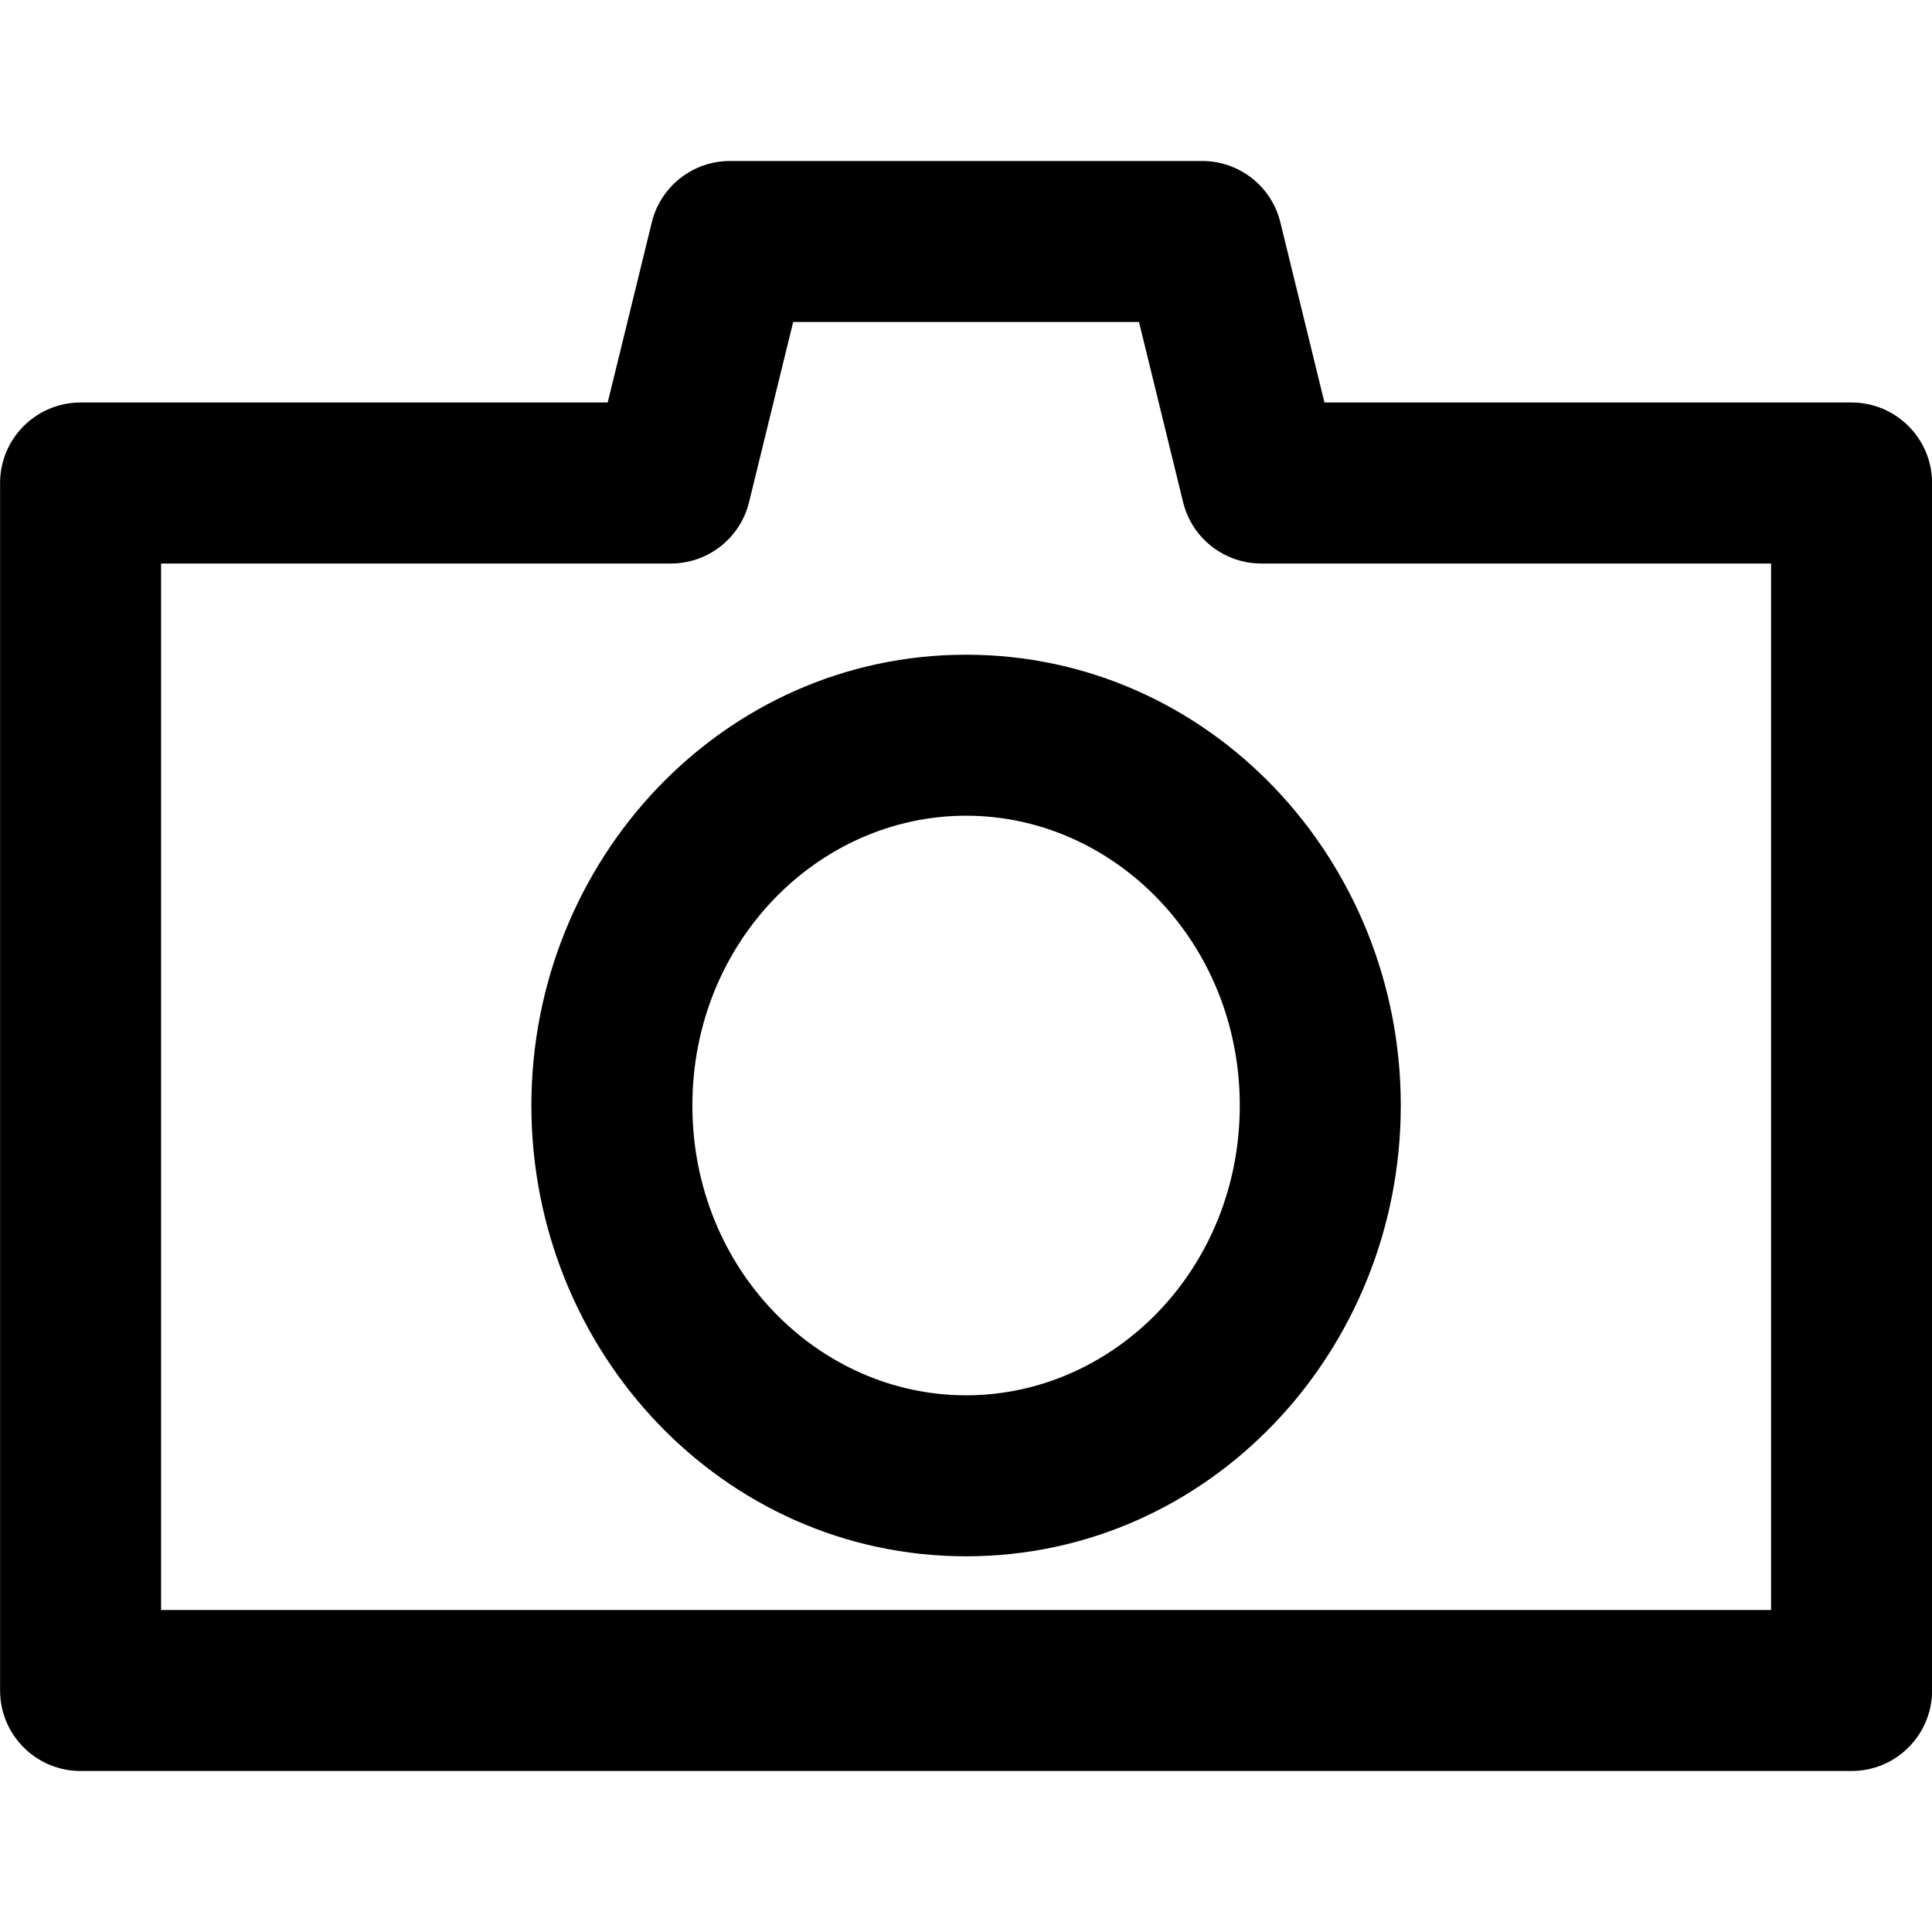 <svg width="24" height="24" viewBox="0 0 24 24" fill="none" xmlns="http://www.w3.org/2000/svg">
<g clip-path="url(#clip0_9305_287494)">
<path fill-rule="evenodd" clip-rule="evenodd" d="M9.068 2C8.607 2 8.206 2.315 8.097 2.762L7.549 5H1.001C0.449 5 0.001 5.448 0.001 6V21C0.001 21.552 0.449 22 1.001 22H23.001C23.553 22 24.001 21.552 24.001 21V6C24.001 5.448 23.553 5 23.001 5H16.453L15.905 2.762C15.796 2.315 15.395 2 14.934 2H9.068ZM9.305 6.238L9.853 4H14.149L14.697 6.238C14.806 6.685 15.207 7 15.668 7H22.001V20H2.001V7H8.334C8.795 7 9.196 6.685 9.305 6.238ZM8.601 13.733C8.601 11.703 10.165 10.133 12.001 10.133C13.837 10.133 15.401 11.703 15.401 13.733C15.401 15.764 13.837 17.333 12.001 17.333C10.165 17.333 8.601 15.764 8.601 13.733ZM12.001 8.133C8.977 8.133 6.601 10.683 6.601 13.733C6.601 16.784 8.977 19.333 12.001 19.333C15.025 19.333 17.401 16.784 17.401 13.733C17.401 10.683 15.025 8.133 12.001 8.133Z" fill="black"/>
</g>
<defs>
<clipPath id="clip0_9305_287494">
<rect width="24" height="24" fill="white"/>
</clipPath>
</defs>
</svg>
